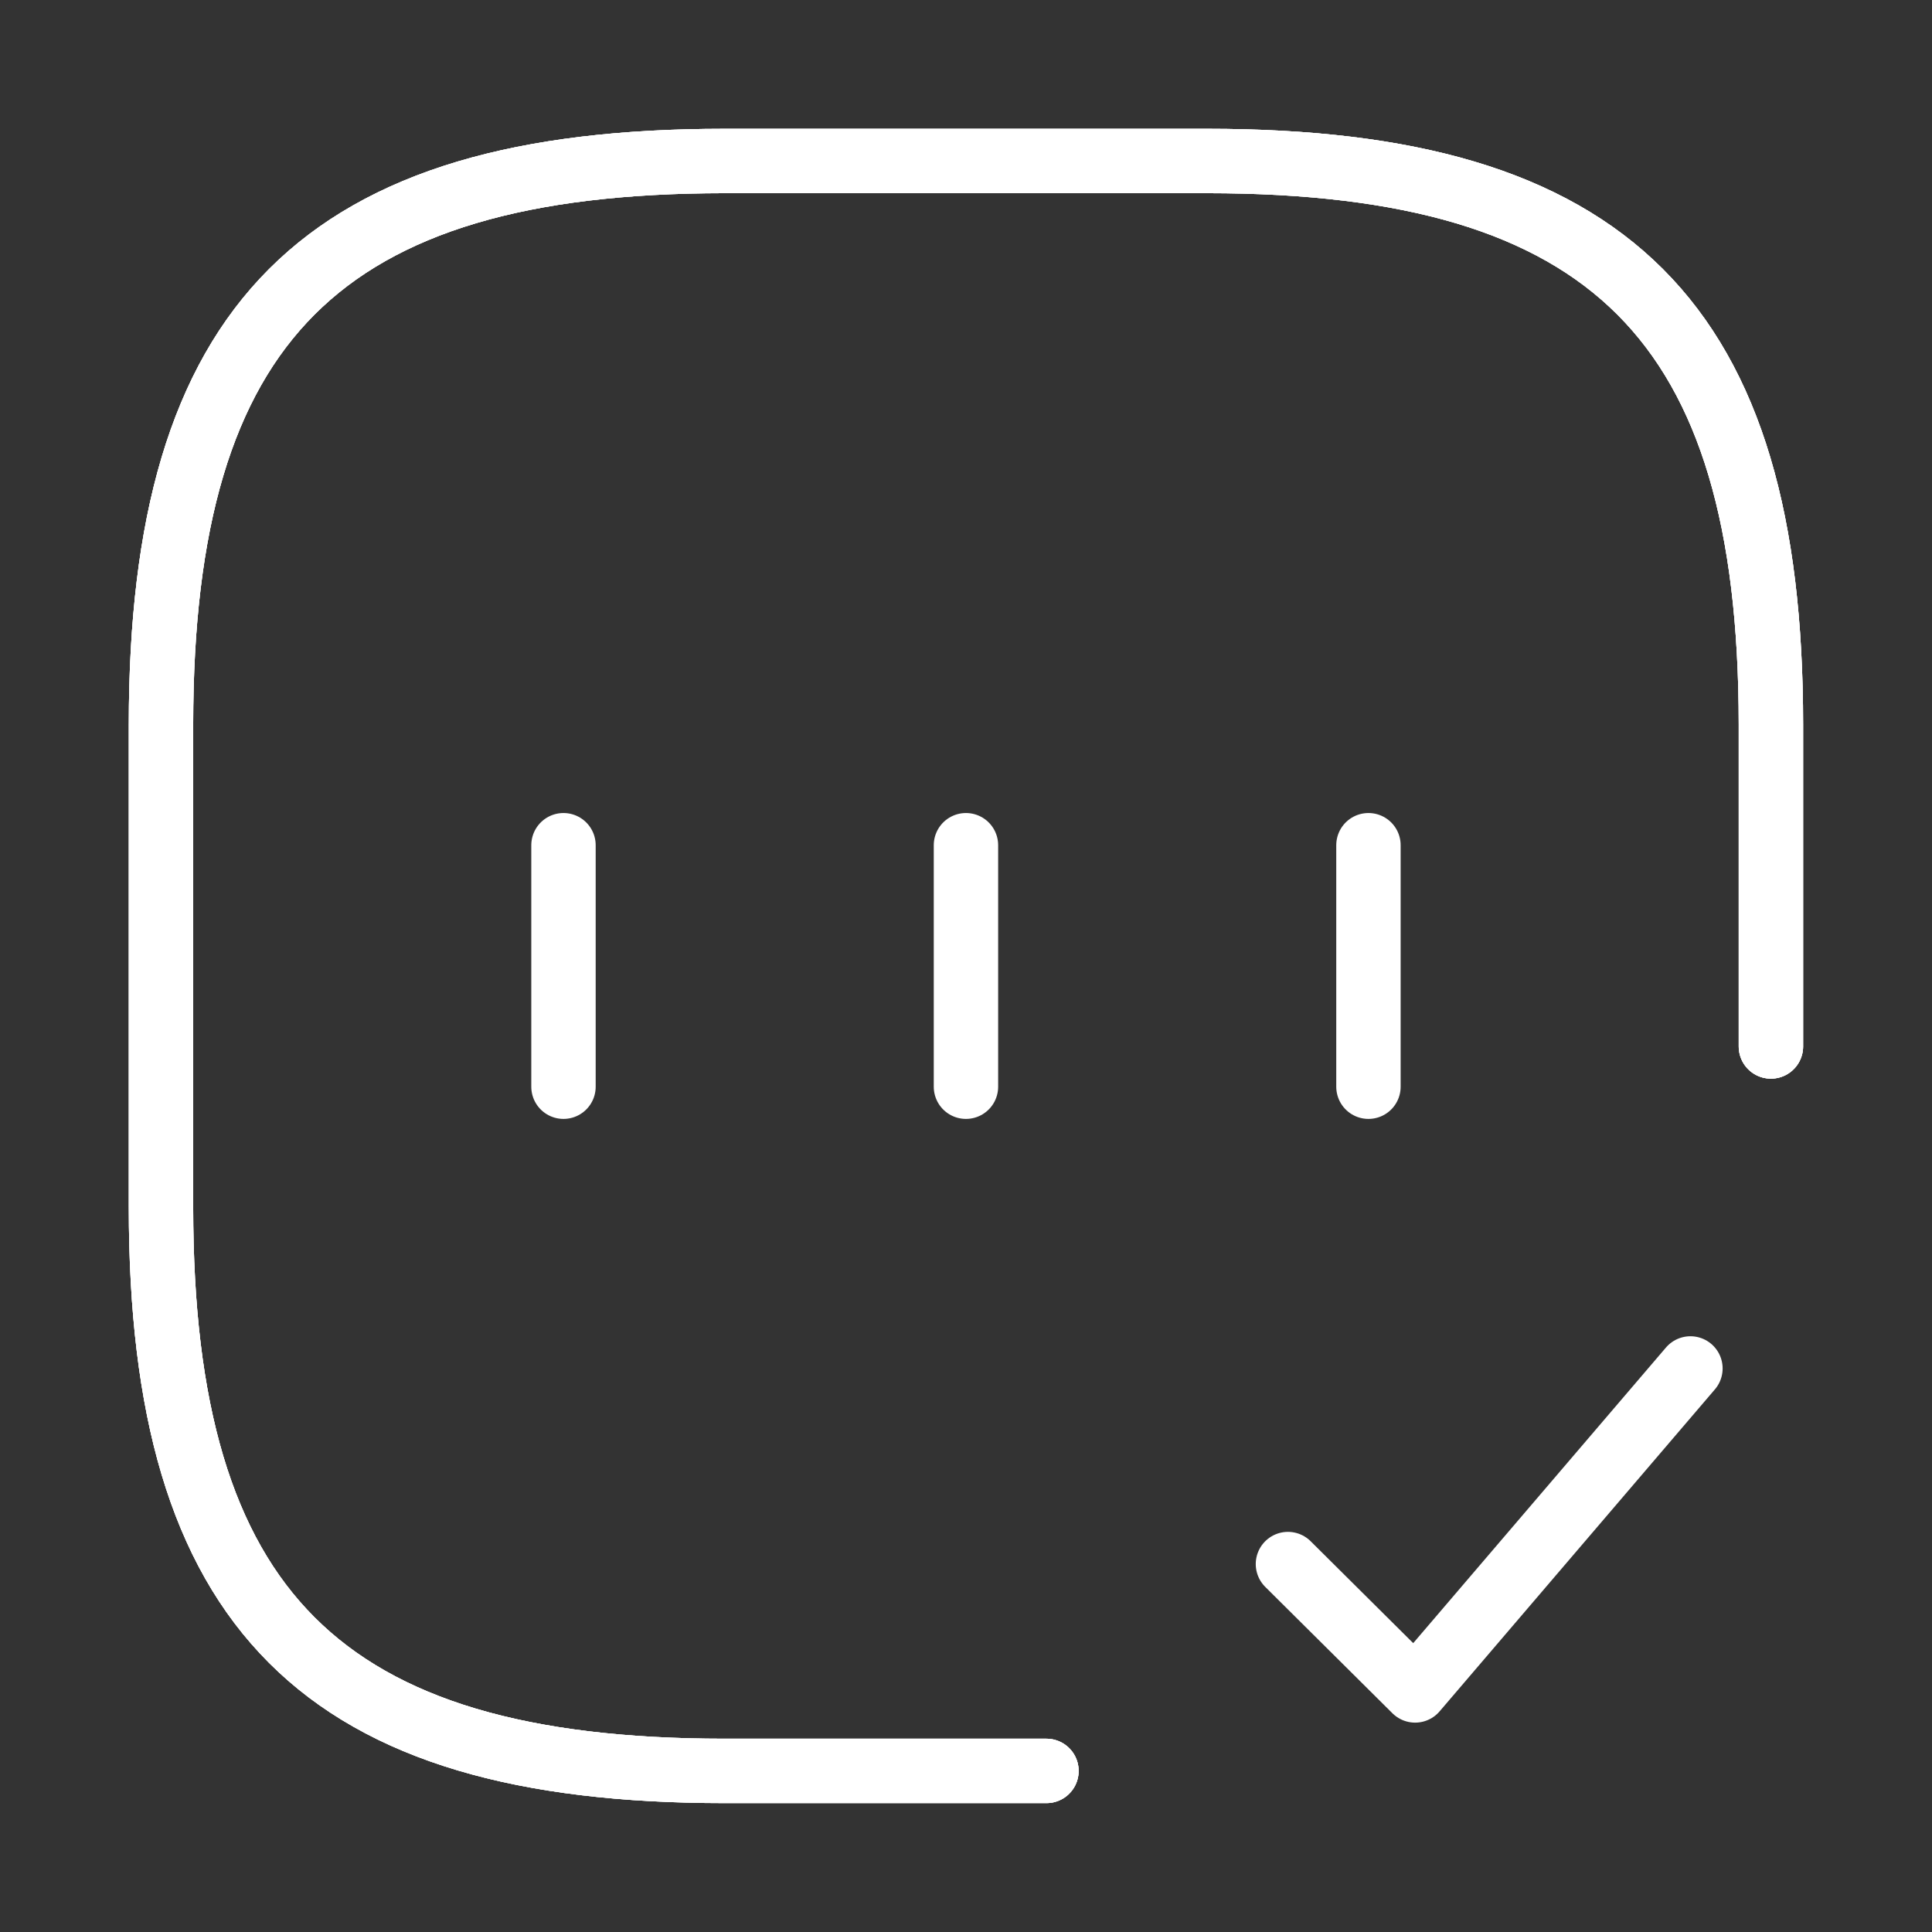 <svg width="85" height="85" viewBox="0 0 85 85" fill="none" xmlns="http://www.w3.org/2000/svg">
<rect x="0" y="0" width="85" height="85" fill="#333333" stroke="none"/>
<path d="M77.913 46.04V31.874C77.913 14.166 70.83 7.083 53.123 7.083H31.874C14.166 7.083 7.083 14.166 7.083 31.874V53.123C7.083 70.83 14.166 77.913 31.874 77.913H46.04" stroke="white" stroke-width="2.833" stroke-linecap="round" stroke-linejoin="round"/>
<path d="M77.913 46.04V31.874C77.913 14.166 70.83 7.083 53.123 7.083H31.874C14.166 7.083 7.083 14.166 7.083 31.874V53.123C7.083 70.83 14.166 77.913 31.874 77.913H46.04" stroke="white" stroke-width="2.833" stroke-linecap="round" stroke-linejoin="round"/>
<path d="M77.913 46.04V31.874C77.913 14.166 70.83 7.083 53.123 7.083H31.874C14.166 7.083 7.083 14.166 7.083 31.874V53.123C7.083 70.83 14.166 77.913 31.874 77.913H46.04" stroke="white" stroke-width="2.833" stroke-linecap="round" stroke-linejoin="round"/>
<path d="M56.664 68.812L62.26 74.372L74.372 60.206" stroke="white" stroke-width="2.833" stroke-linecap="round" stroke-linejoin="round"/>
<path d="M24.791 37.186V47.811" stroke="white" stroke-width="2.833" stroke-linecap="round" stroke-linejoin="round"/>
<path d="M42.498 37.186V47.811" stroke="white" stroke-width="2.833" stroke-linecap="round" stroke-linejoin="round"/>
<path d="M60.206 37.186V47.811" stroke="white" stroke-width="2.833" stroke-linecap="round" stroke-linejoin="round"/>
</svg>
